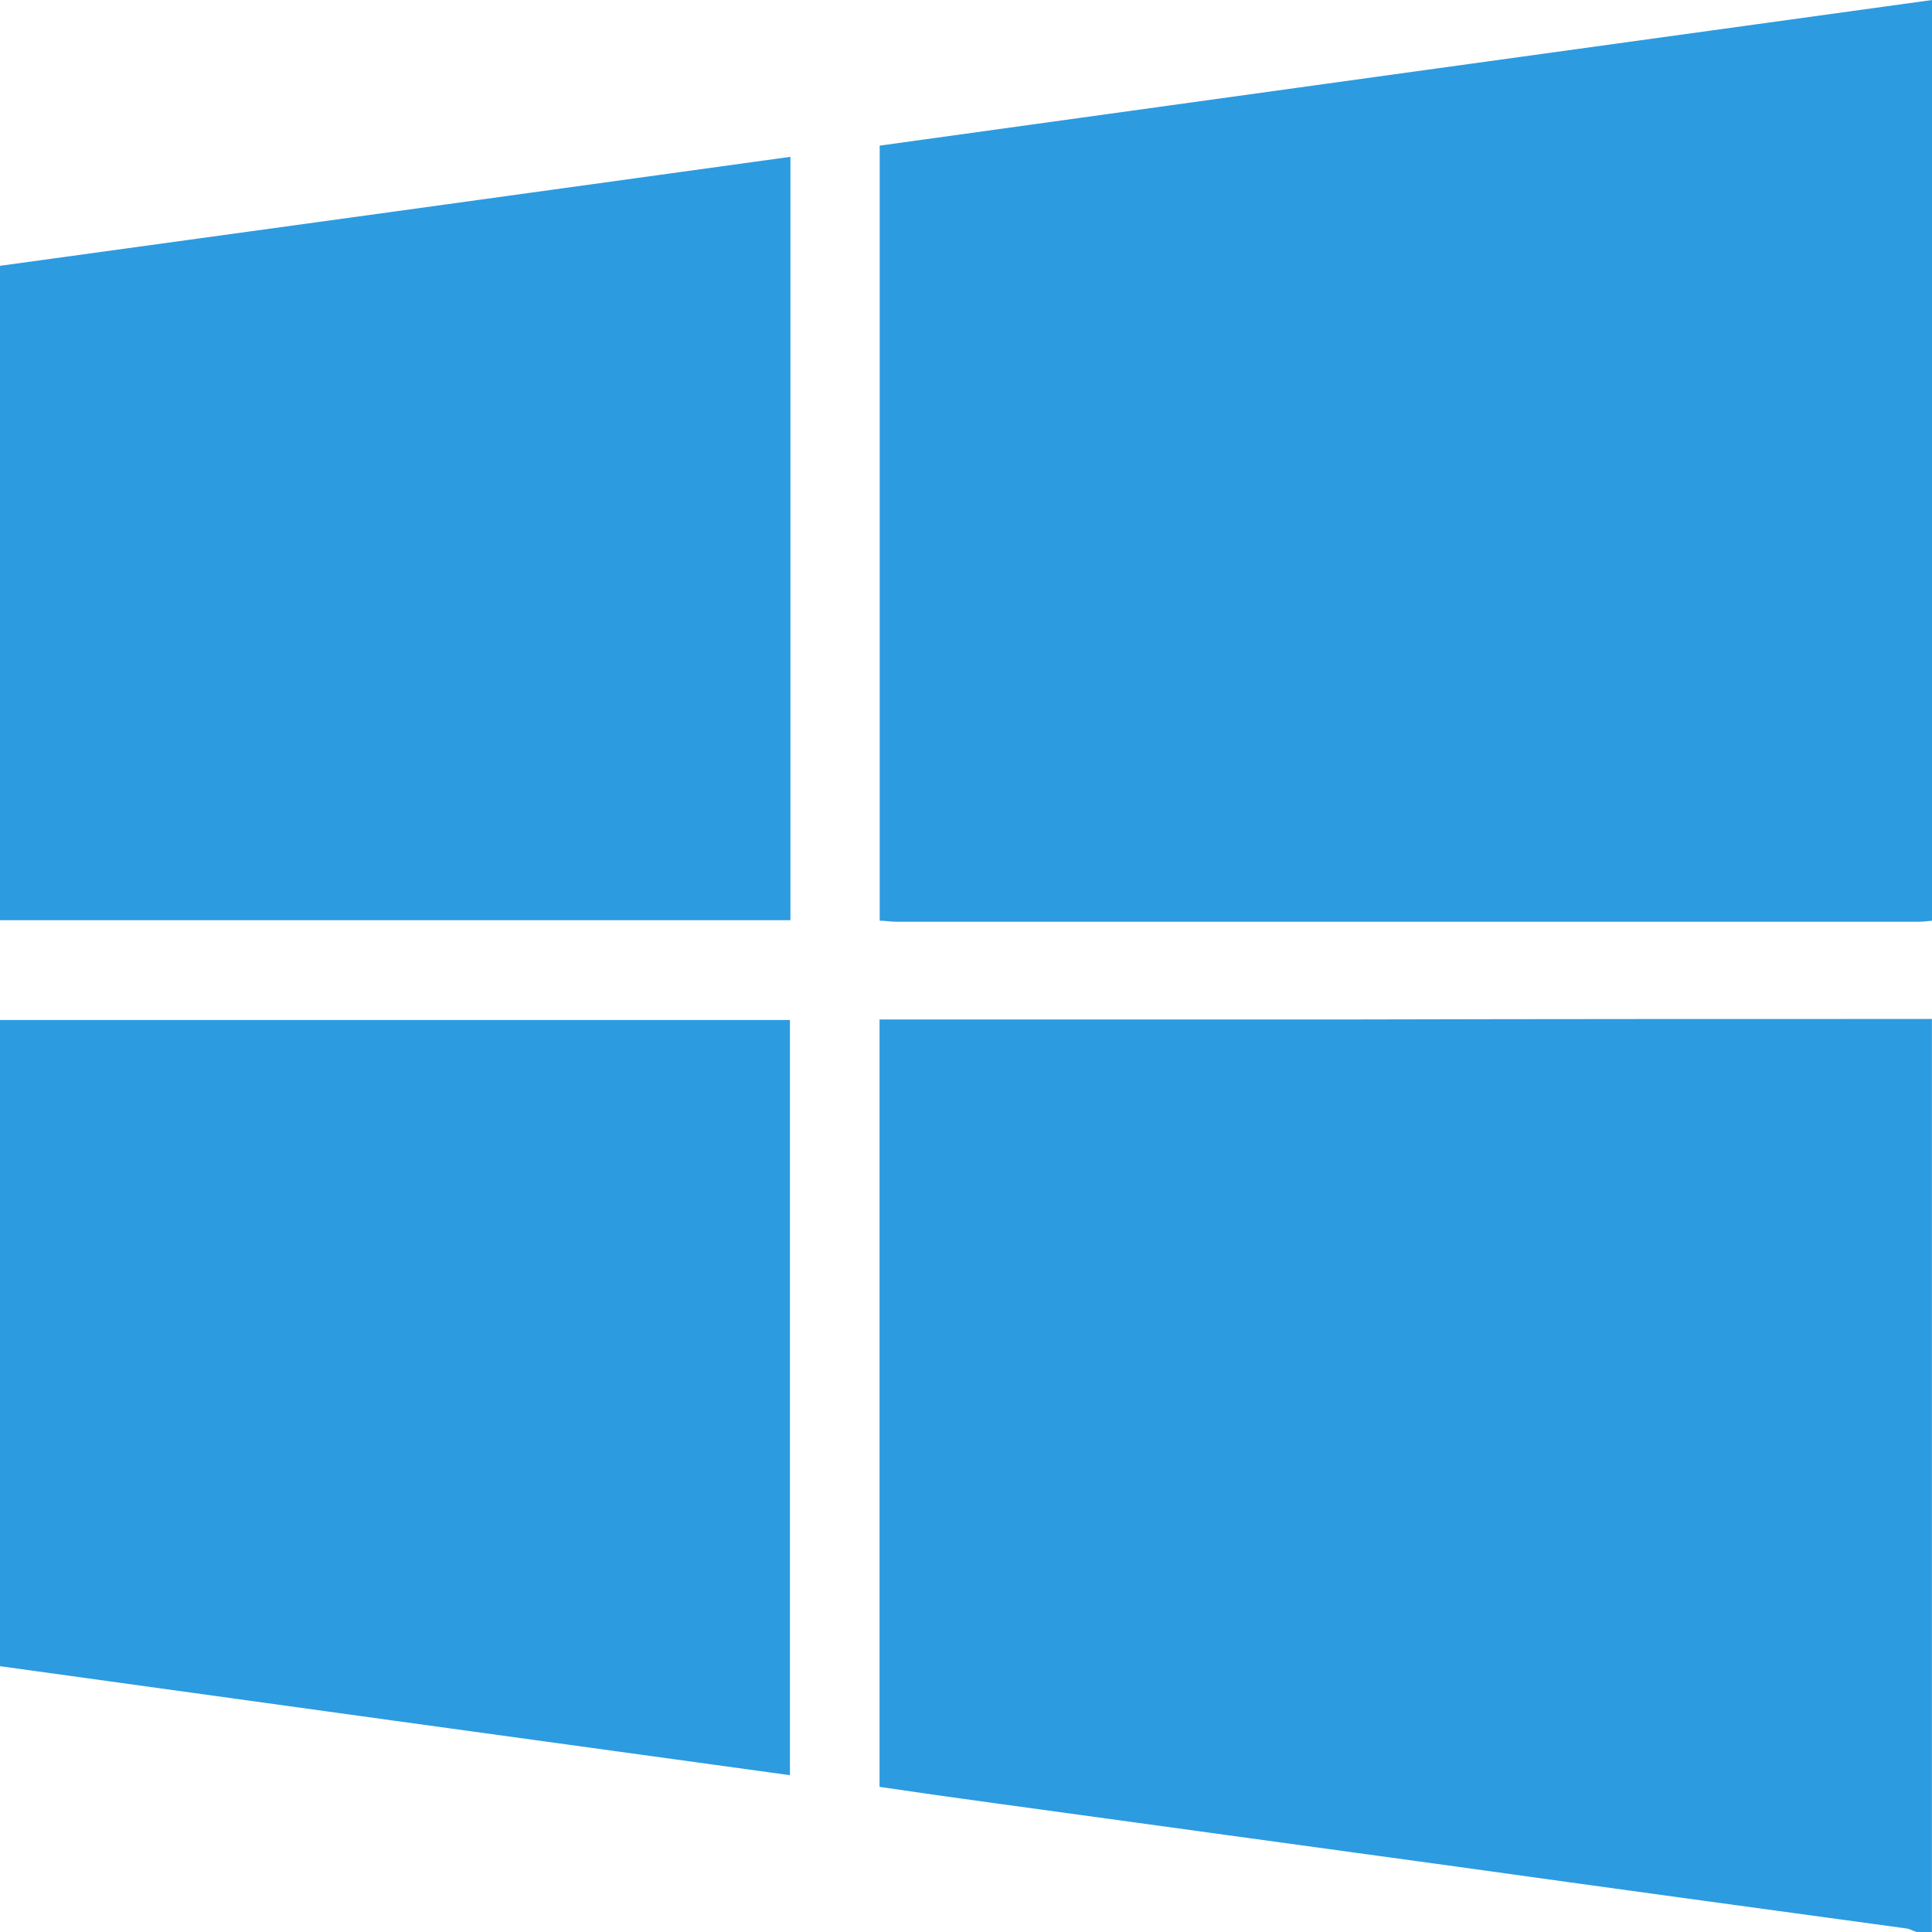 <?xml version="1.0" encoding="UTF-8"?>
<svg xmlns="http://www.w3.org/2000/svg" width="24" height="24" viewBox="0 0 24 24" fill="none">
  <path d="M24.001 0C24.001 3.814 24.001 7.623 24.001 11.437C23.944 11.443 23.893 11.45 23.836 11.45C19.601 11.45 15.366 11.45 11.13 11.45C11.061 11.45 10.997 11.437 10.928 11.437C10.928 8.217 10.928 5.023 10.928 1.809C15.296 1.202 19.652 0.601 24.001 0Z" fill="#2D9BE0"></path>
  <path d="M23.999 12.658C23.999 16.441 23.999 20.217 23.999 24C23.936 24 23.872 24 23.809 24C23.765 23.987 23.727 23.962 23.682 23.956C21.827 23.703 19.973 23.45 18.111 23.19C16.193 22.925 14.275 22.665 12.357 22.4C11.882 22.336 11.401 22.267 10.926 22.197C10.926 19.009 10.926 15.846 10.926 12.664C11.033 12.664 11.128 12.664 11.217 12.664C13.116 12.664 15.015 12.664 16.915 12.664C19.282 12.658 21.637 12.658 23.999 12.658Z" fill="#2D9BE0"></path>
  <path d="M9.819 1.948C9.819 5.13 9.819 8.268 9.819 11.431C6.546 11.431 3.286 11.431 0 11.431C0 8.73 0 6.028 0 3.302C3.267 2.853 6.527 2.404 9.819 1.948Z" fill="#2D9BE0"></path>
  <path d="M0 12.671C3.279 12.671 6.54 12.671 9.813 12.671C9.813 15.789 9.813 18.901 9.813 22.052C6.54 21.602 3.279 21.153 0 20.698C0 18.016 0 15.353 0 12.671Z" fill="#2D9BE0"></path>
</svg>
